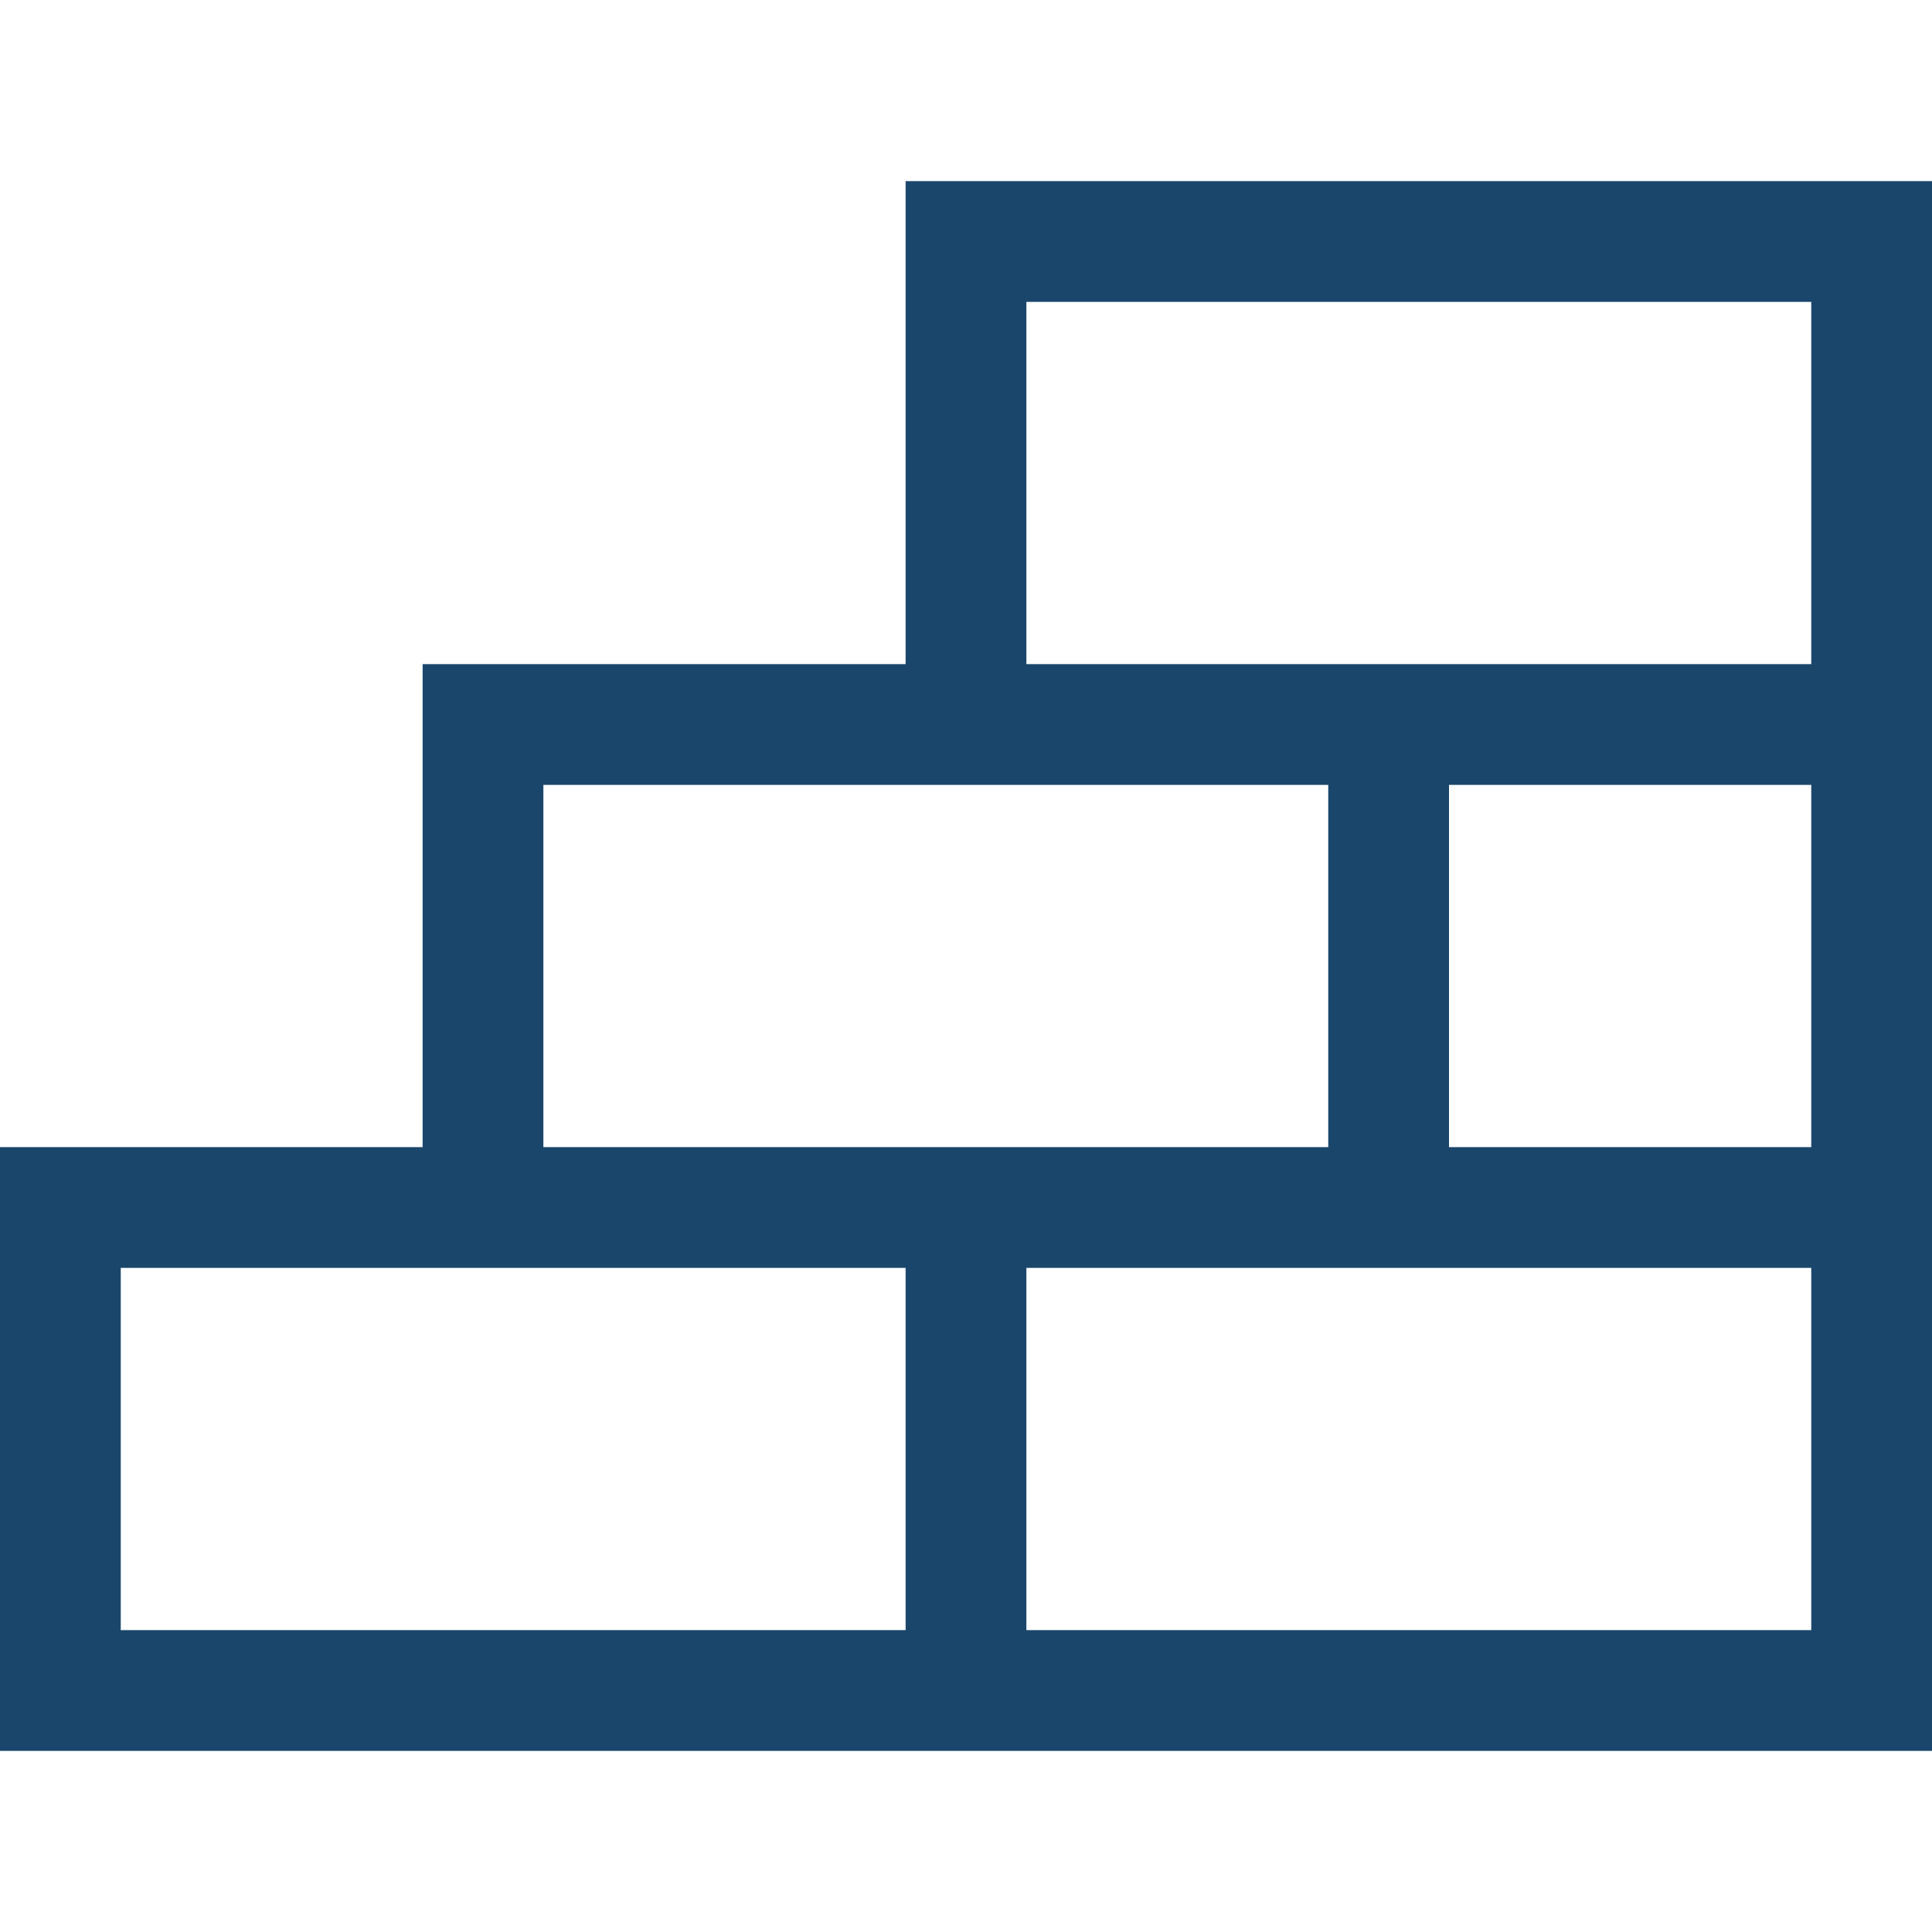 <?xml version="1.0" encoding="UTF-8"?> <!-- Generator: Adobe Illustrator 22.0.1, SVG Export Plug-In . SVG Version: 6.00 Build 0) --> <svg xmlns="http://www.w3.org/2000/svg" xmlns:xlink="http://www.w3.org/1999/xlink" version="1.1" id="Layer_1" x="0px" y="0px" viewBox="0 0 320 320" style="enable-background:new 0 0 320 320;" xml:space="preserve"> <style type="text/css"> .st0{fill:#1A466B;} </style> <path class="st0" d="M150,110H70v80H0v100h150h20h150v-80v-20v-60v-20V30H150V110z M90,130h60h70v60h-50h-20H90V130z M150,270H20 v-60h50h80V270z M300,270H170v-60h50h20h60V270z M300,190h-60v-60h60V190z M170,50h130v60h-60h-20h-50V50z"></path> </svg> 